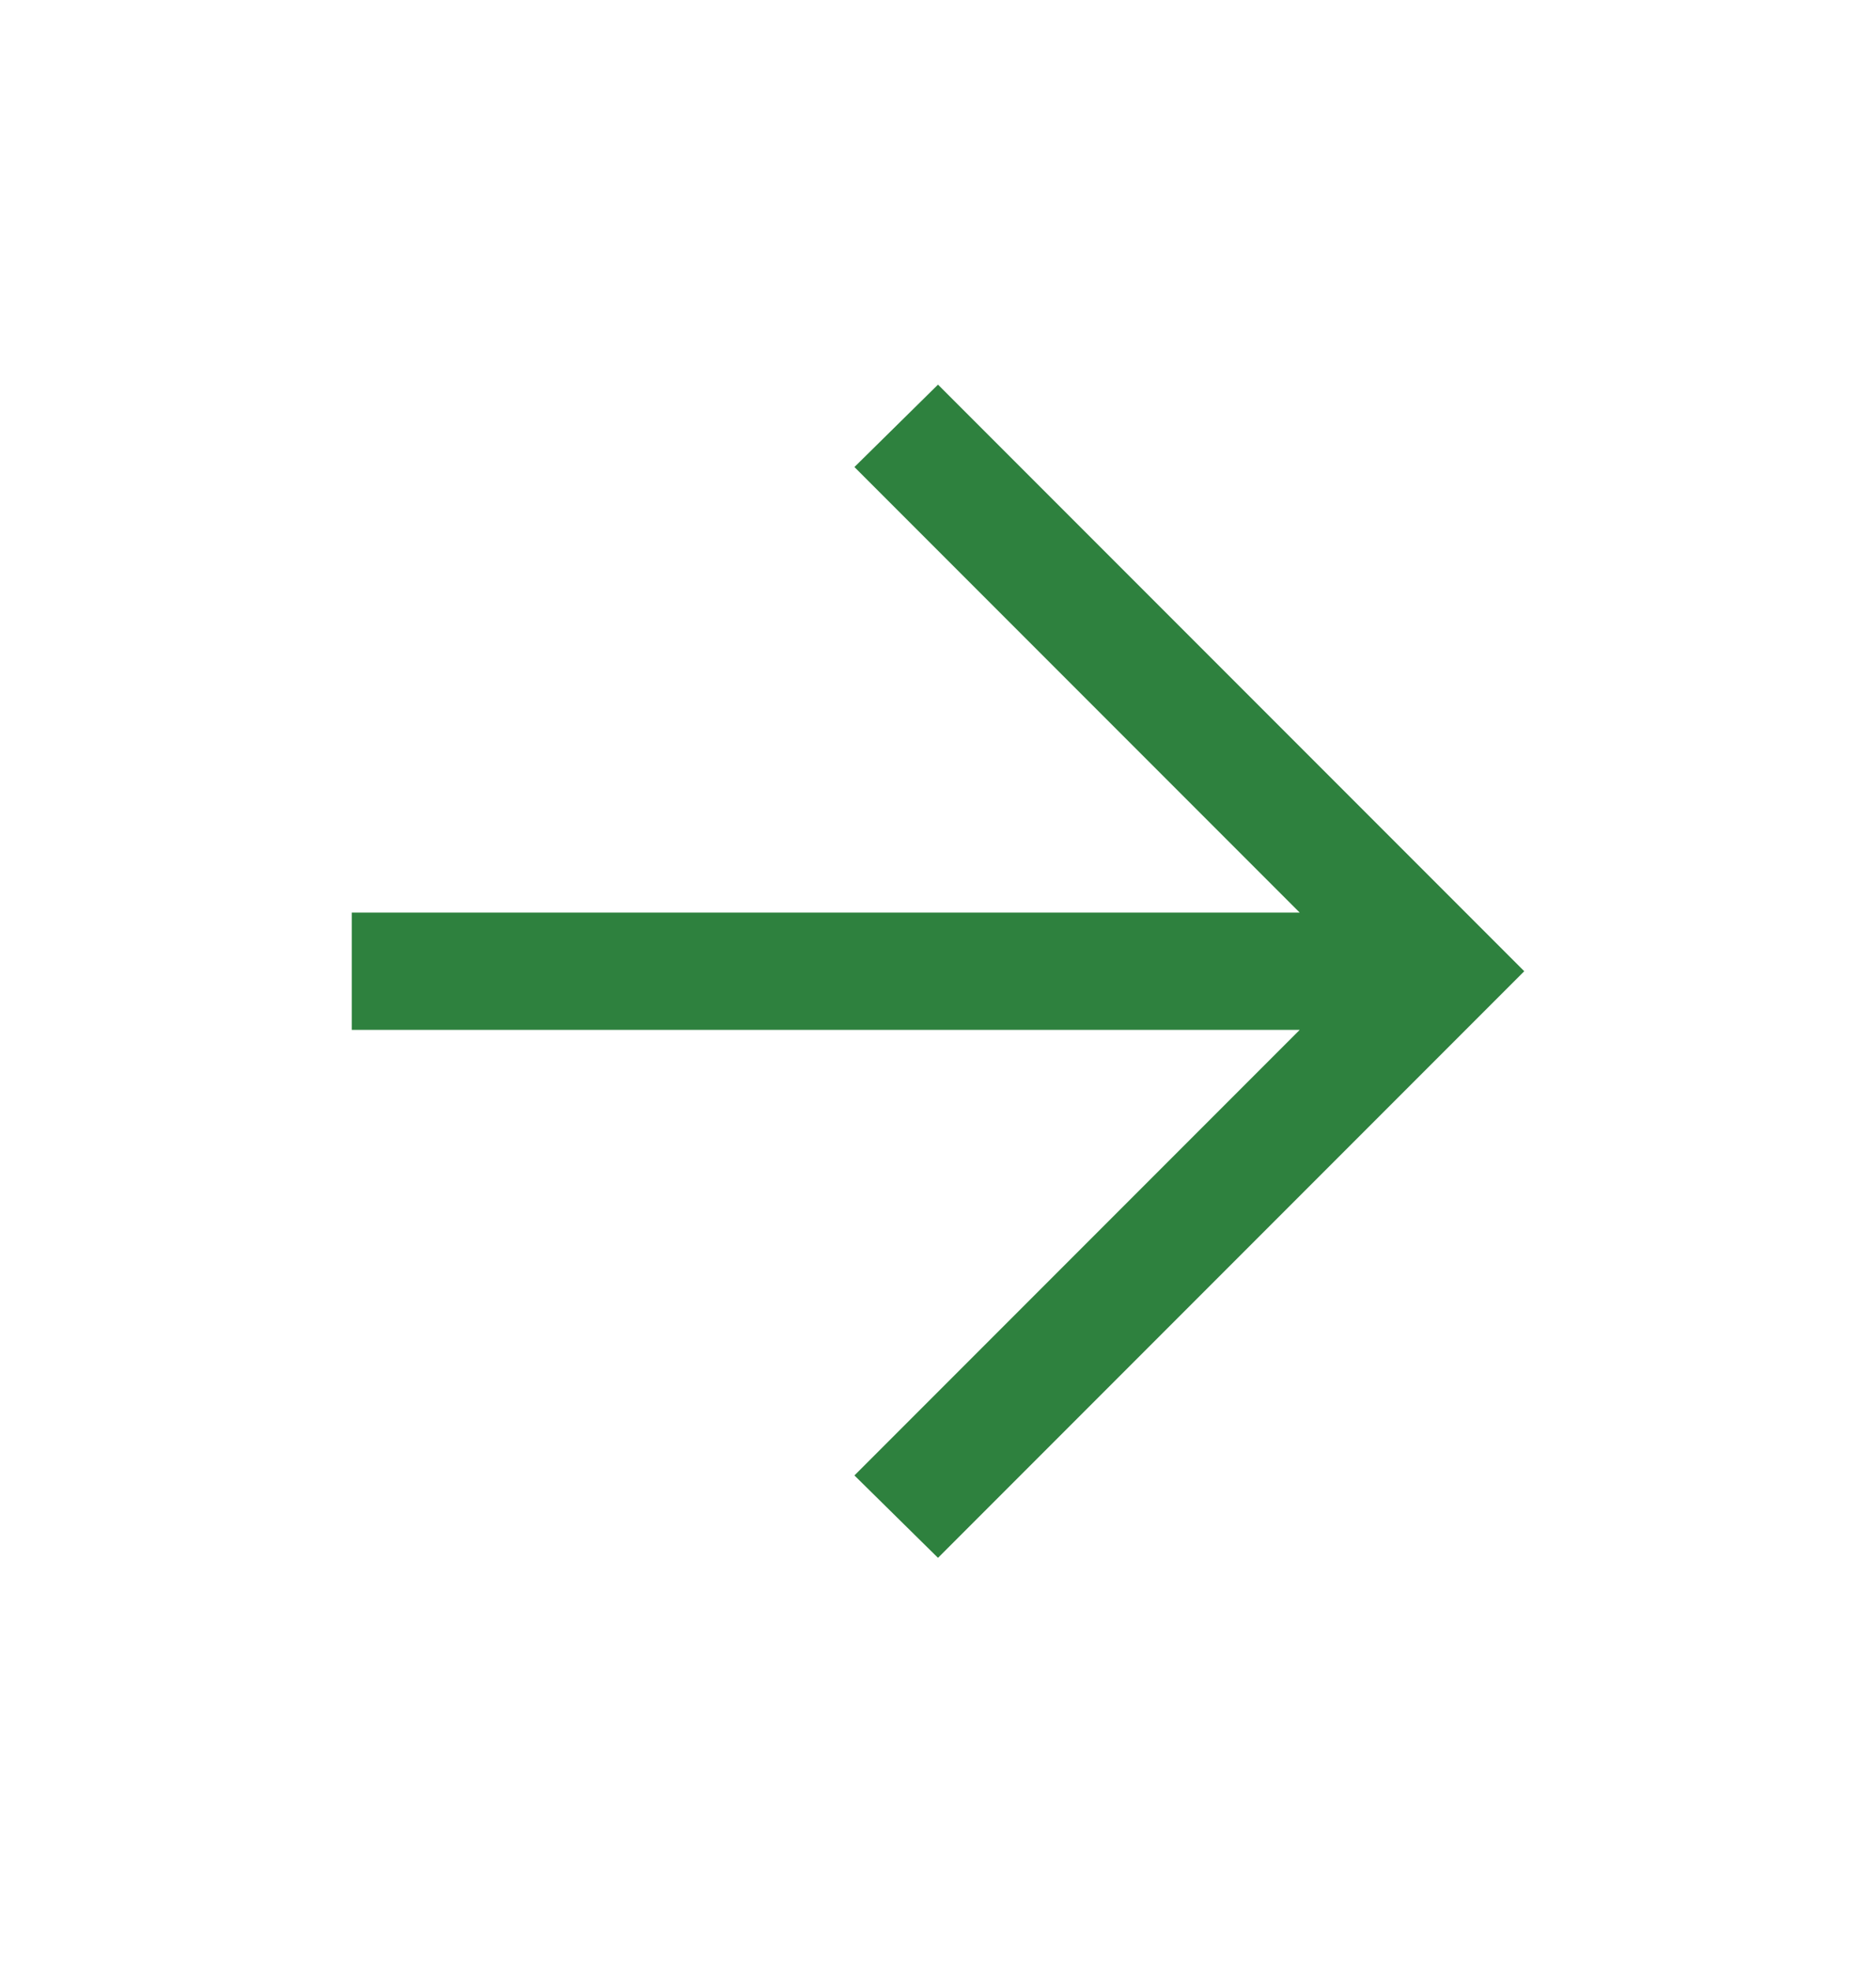 <svg width="20" height="21" viewBox="0 0 20 21" fill="none" xmlns="http://www.w3.org/2000/svg">
<mask id="mask0_4_506" style="mask-type:alpha" maskUnits="userSpaceOnUse" x="0" y="0" width="20" height="21">
<rect y="0.348" width="20" height="20" fill="#D9D9D9"/>
</mask>
<g mask="url(#mask0_4_506)">
<path d="M13.856 10.973H3.75V9.723H13.856L9.109 4.976L10 4.098L16.25 10.348L10 16.598L9.109 15.72L13.856 10.973Z" fill="#2E813E"/>
</g>
</svg>
